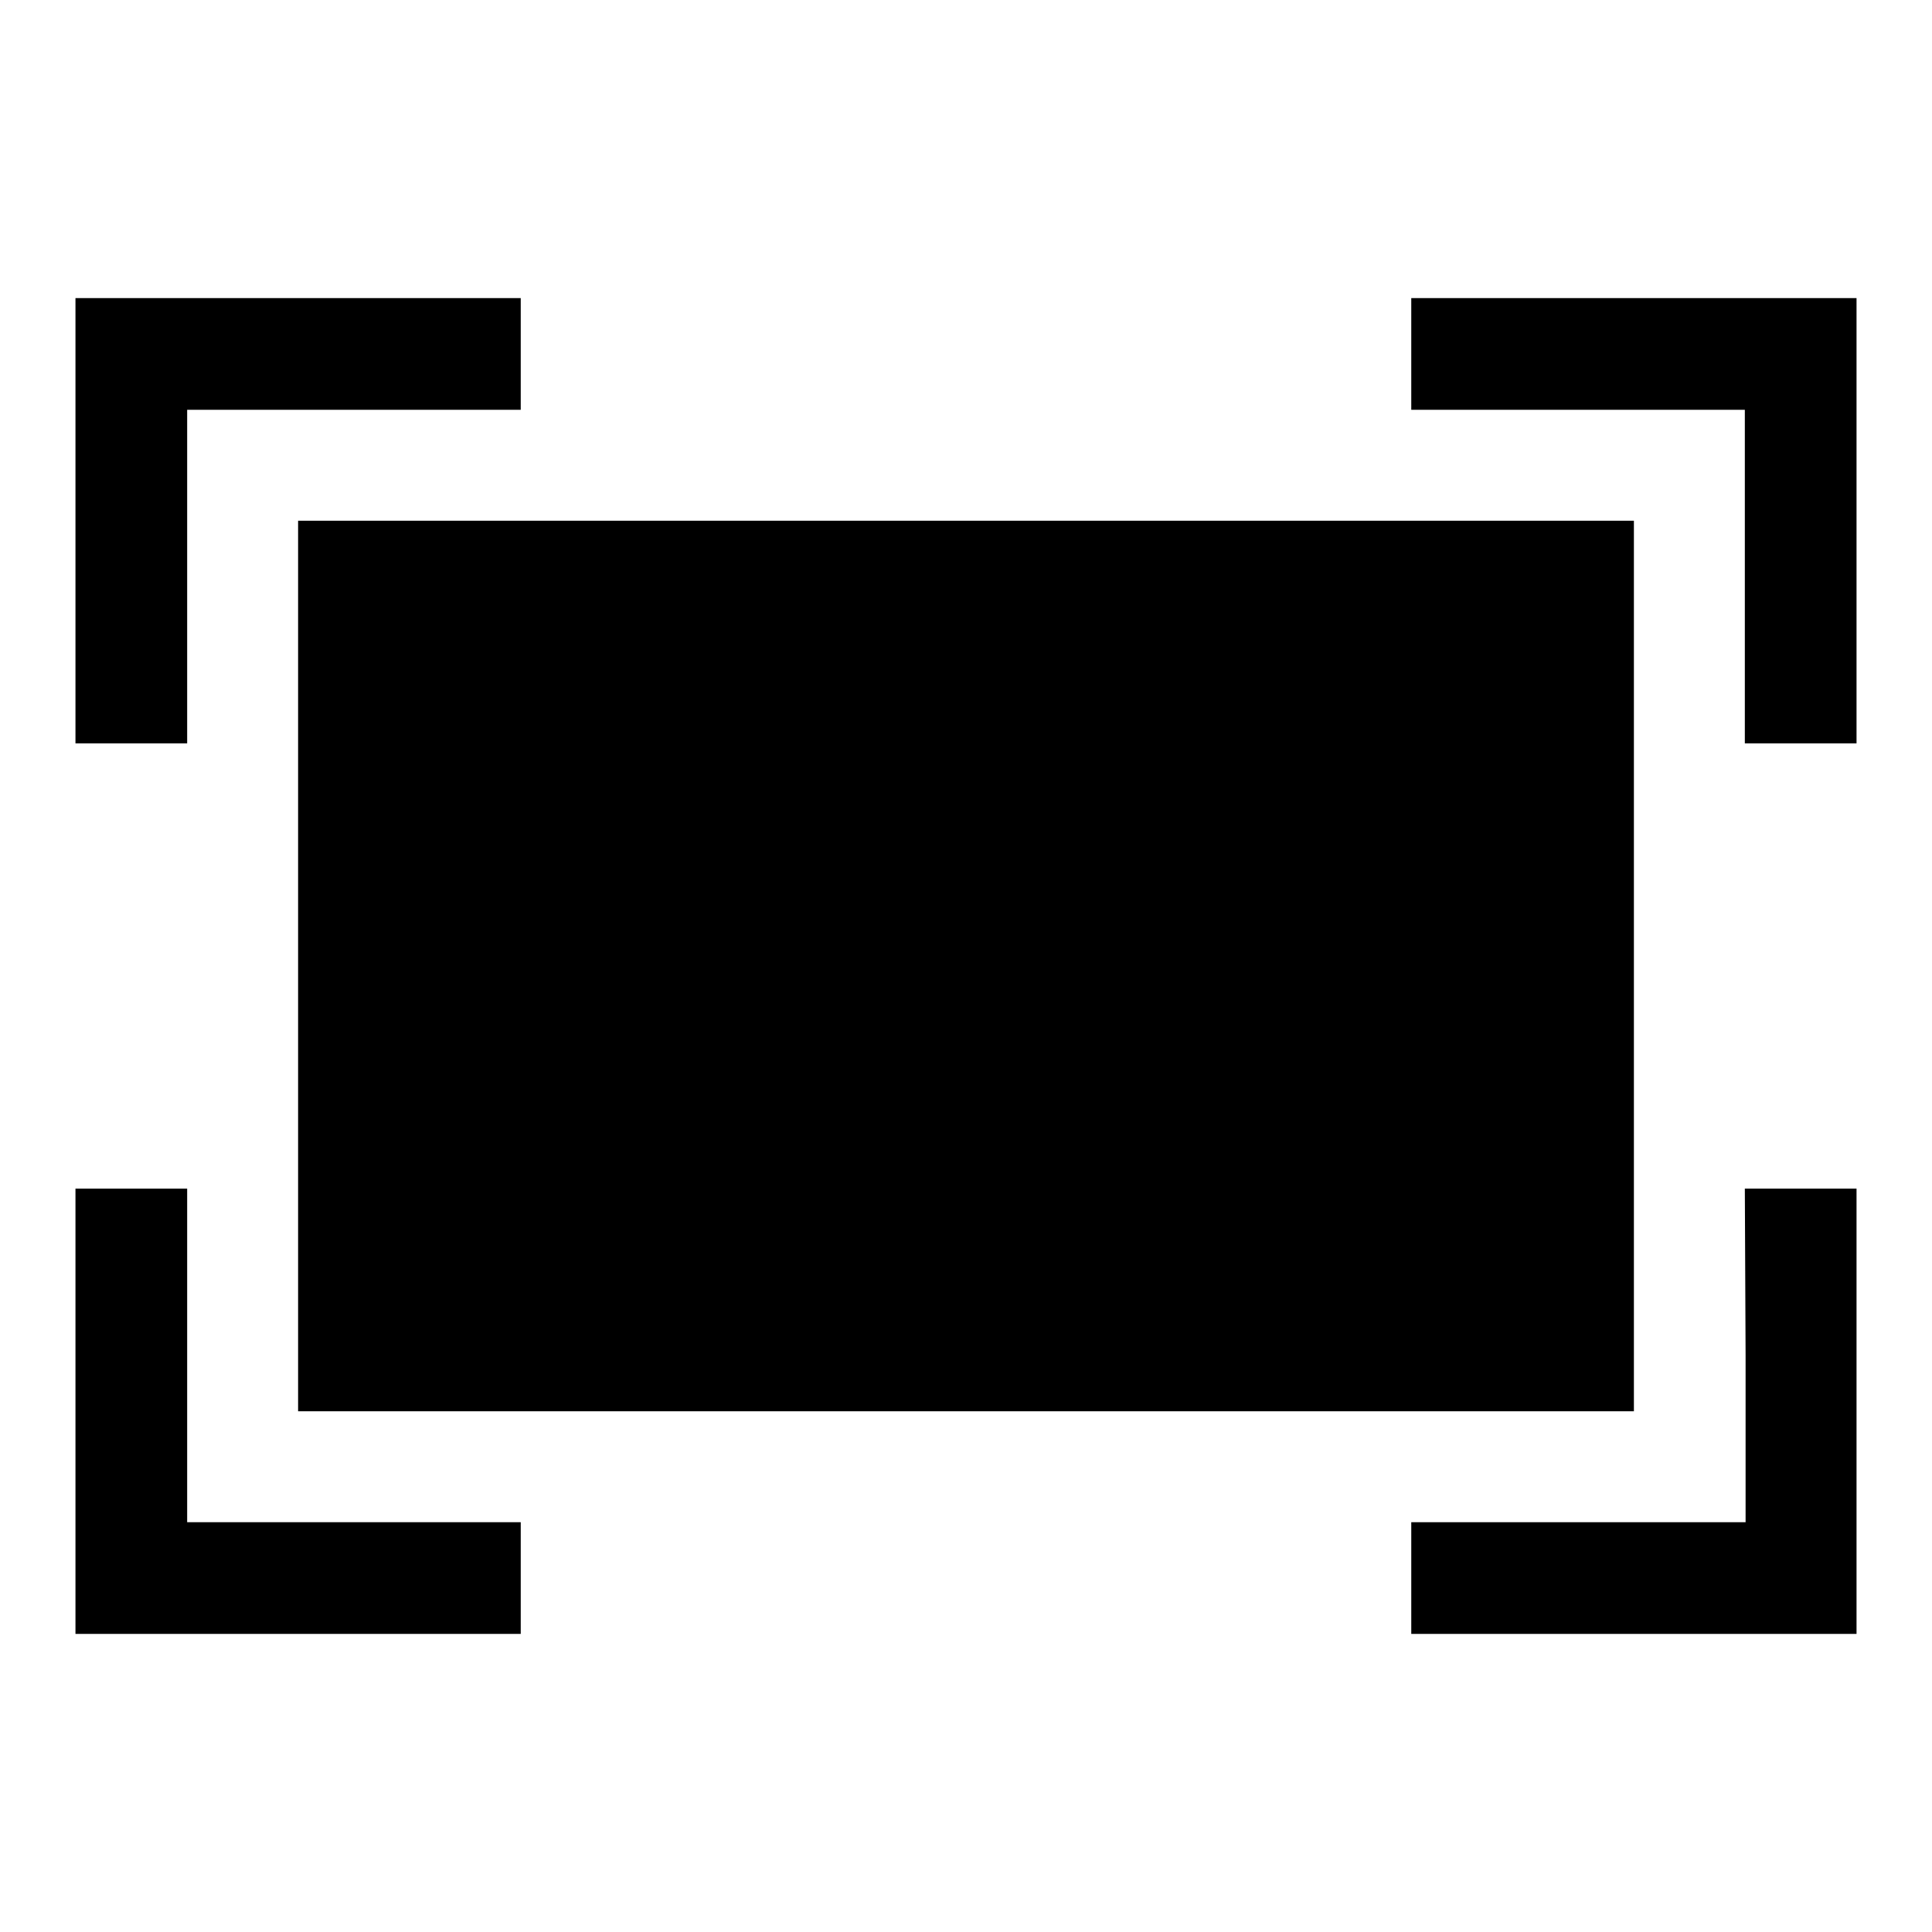 <?xml version="1.0" encoding="utf-8"?>
<!-- Svg Vector Icons : http://www.onlinewebfonts.com/icon -->
<!DOCTYPE svg PUBLIC "-//W3C//DTD SVG 1.1//EN" "http://www.w3.org/Graphics/SVG/1.1/DTD/svg11.dtd">
<svg version="1.1" xmlns="http://www.w3.org/2000/svg" xmlns:xlink="http://www.w3.org/1999/xlink" x="0px" y="0px" viewBox="0 0 256 256" enable-background="new 0 0 256 256" xml:space="preserve">
<g><g><g><path fill="#000000" d="M10,69v29.5h7.4h7.4V76.4V54.3h22.1H69v-7.4v-7.4H39.5H10V69z"/><path fill="#000000" d="M187,46.9v7.4h22.1h22.1v22.1v22.1h7.4h7.4V69V39.5h-29.5H187V46.9z"/><path fill="#000000" d="M39.5,128v59H128h88.5v-59V69H128H39.5V128z"/><path fill="#000000" d="M10,187v29.5h29.5H69v-7.4v-7.4H46.9H24.8v-22.1v-22.1h-7.4H10V187z"/><path fill="#000000" d="M231.3,179.6v22.1h-22.1H187v7.4v7.4h29.5H246V187v-29.5h-7.4h-7.4L231.3,179.6L231.3,179.6z"/></g></g></g>
</svg>